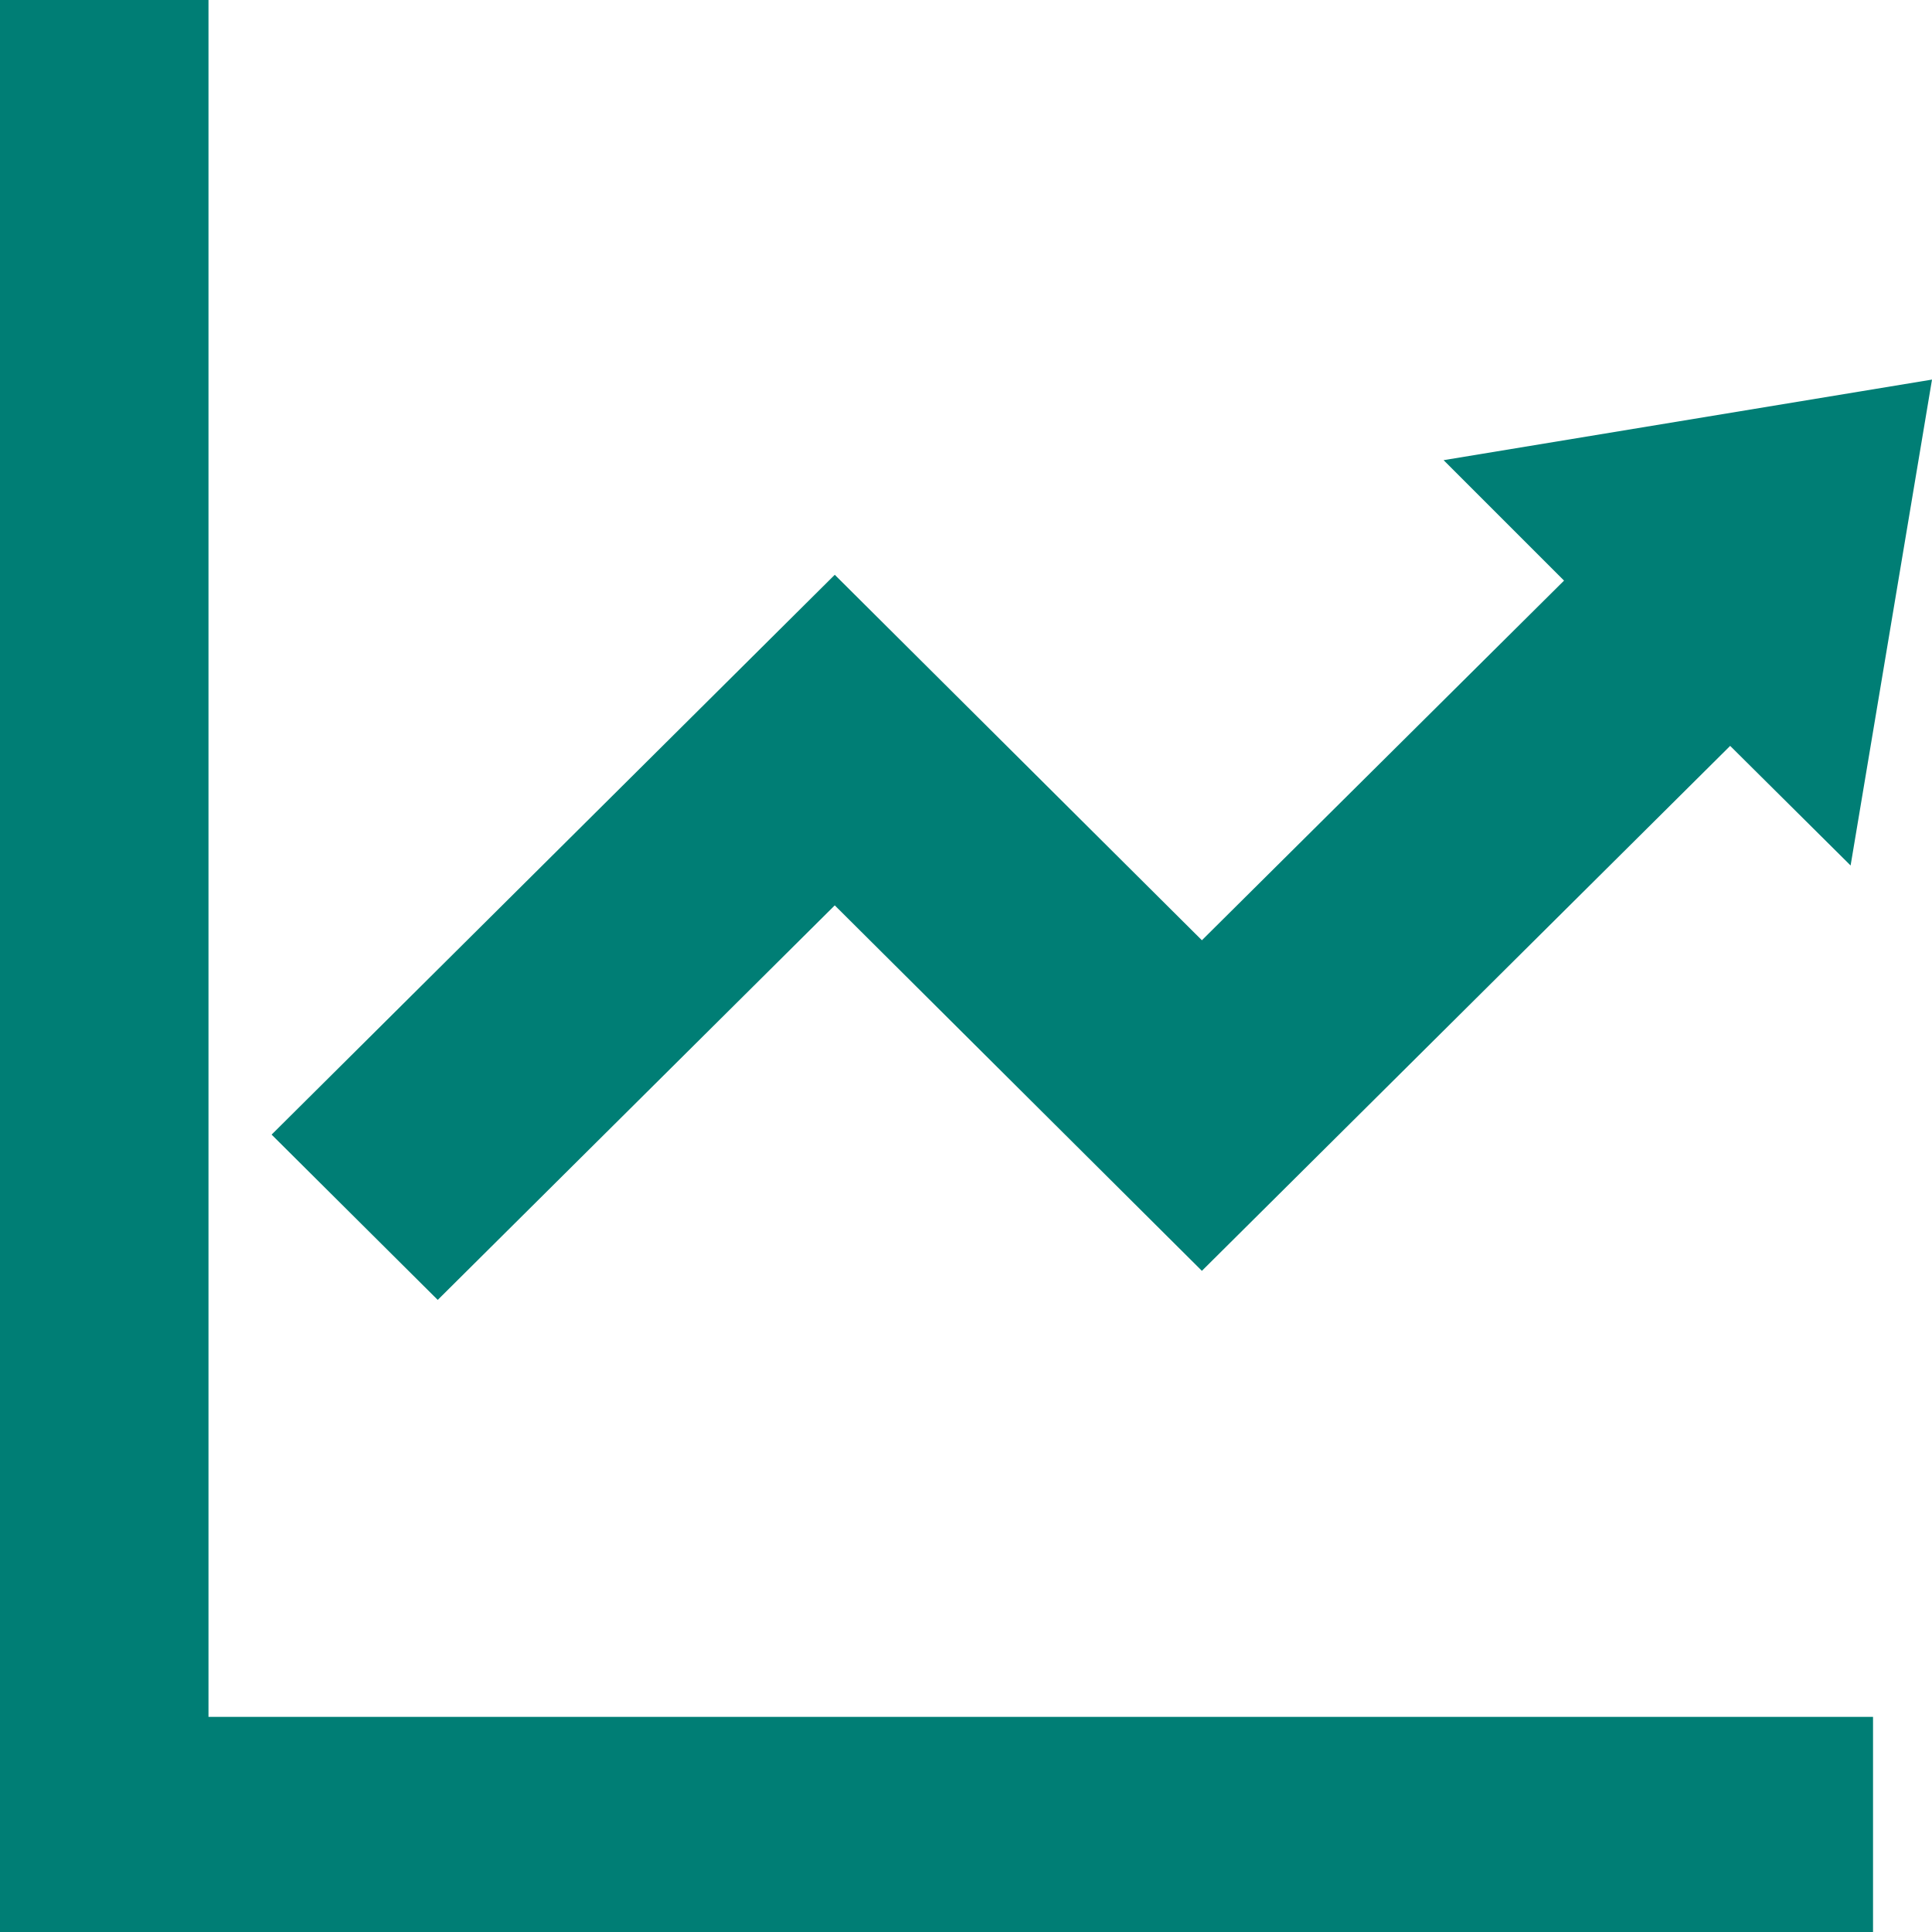 <svg viewBox="0 0 23.26 23.26" xmlns="http://www.w3.org/2000/svg"><g fill="#007e75"><path d="m2.51 20.67v-19.92-.75h-2.51v.75 19.92 1.84.75h.73 1.78 19.31.73v-2.59h-.73z"/><path d="m10.05 10.9 4.42 4.4 6.36-6.32 1.45 1.44.98-5.85-5.88.97 1.45 1.45-4.36 4.33-4.42-4.4-6.78 6.74 2 1.99z"/></g></svg>